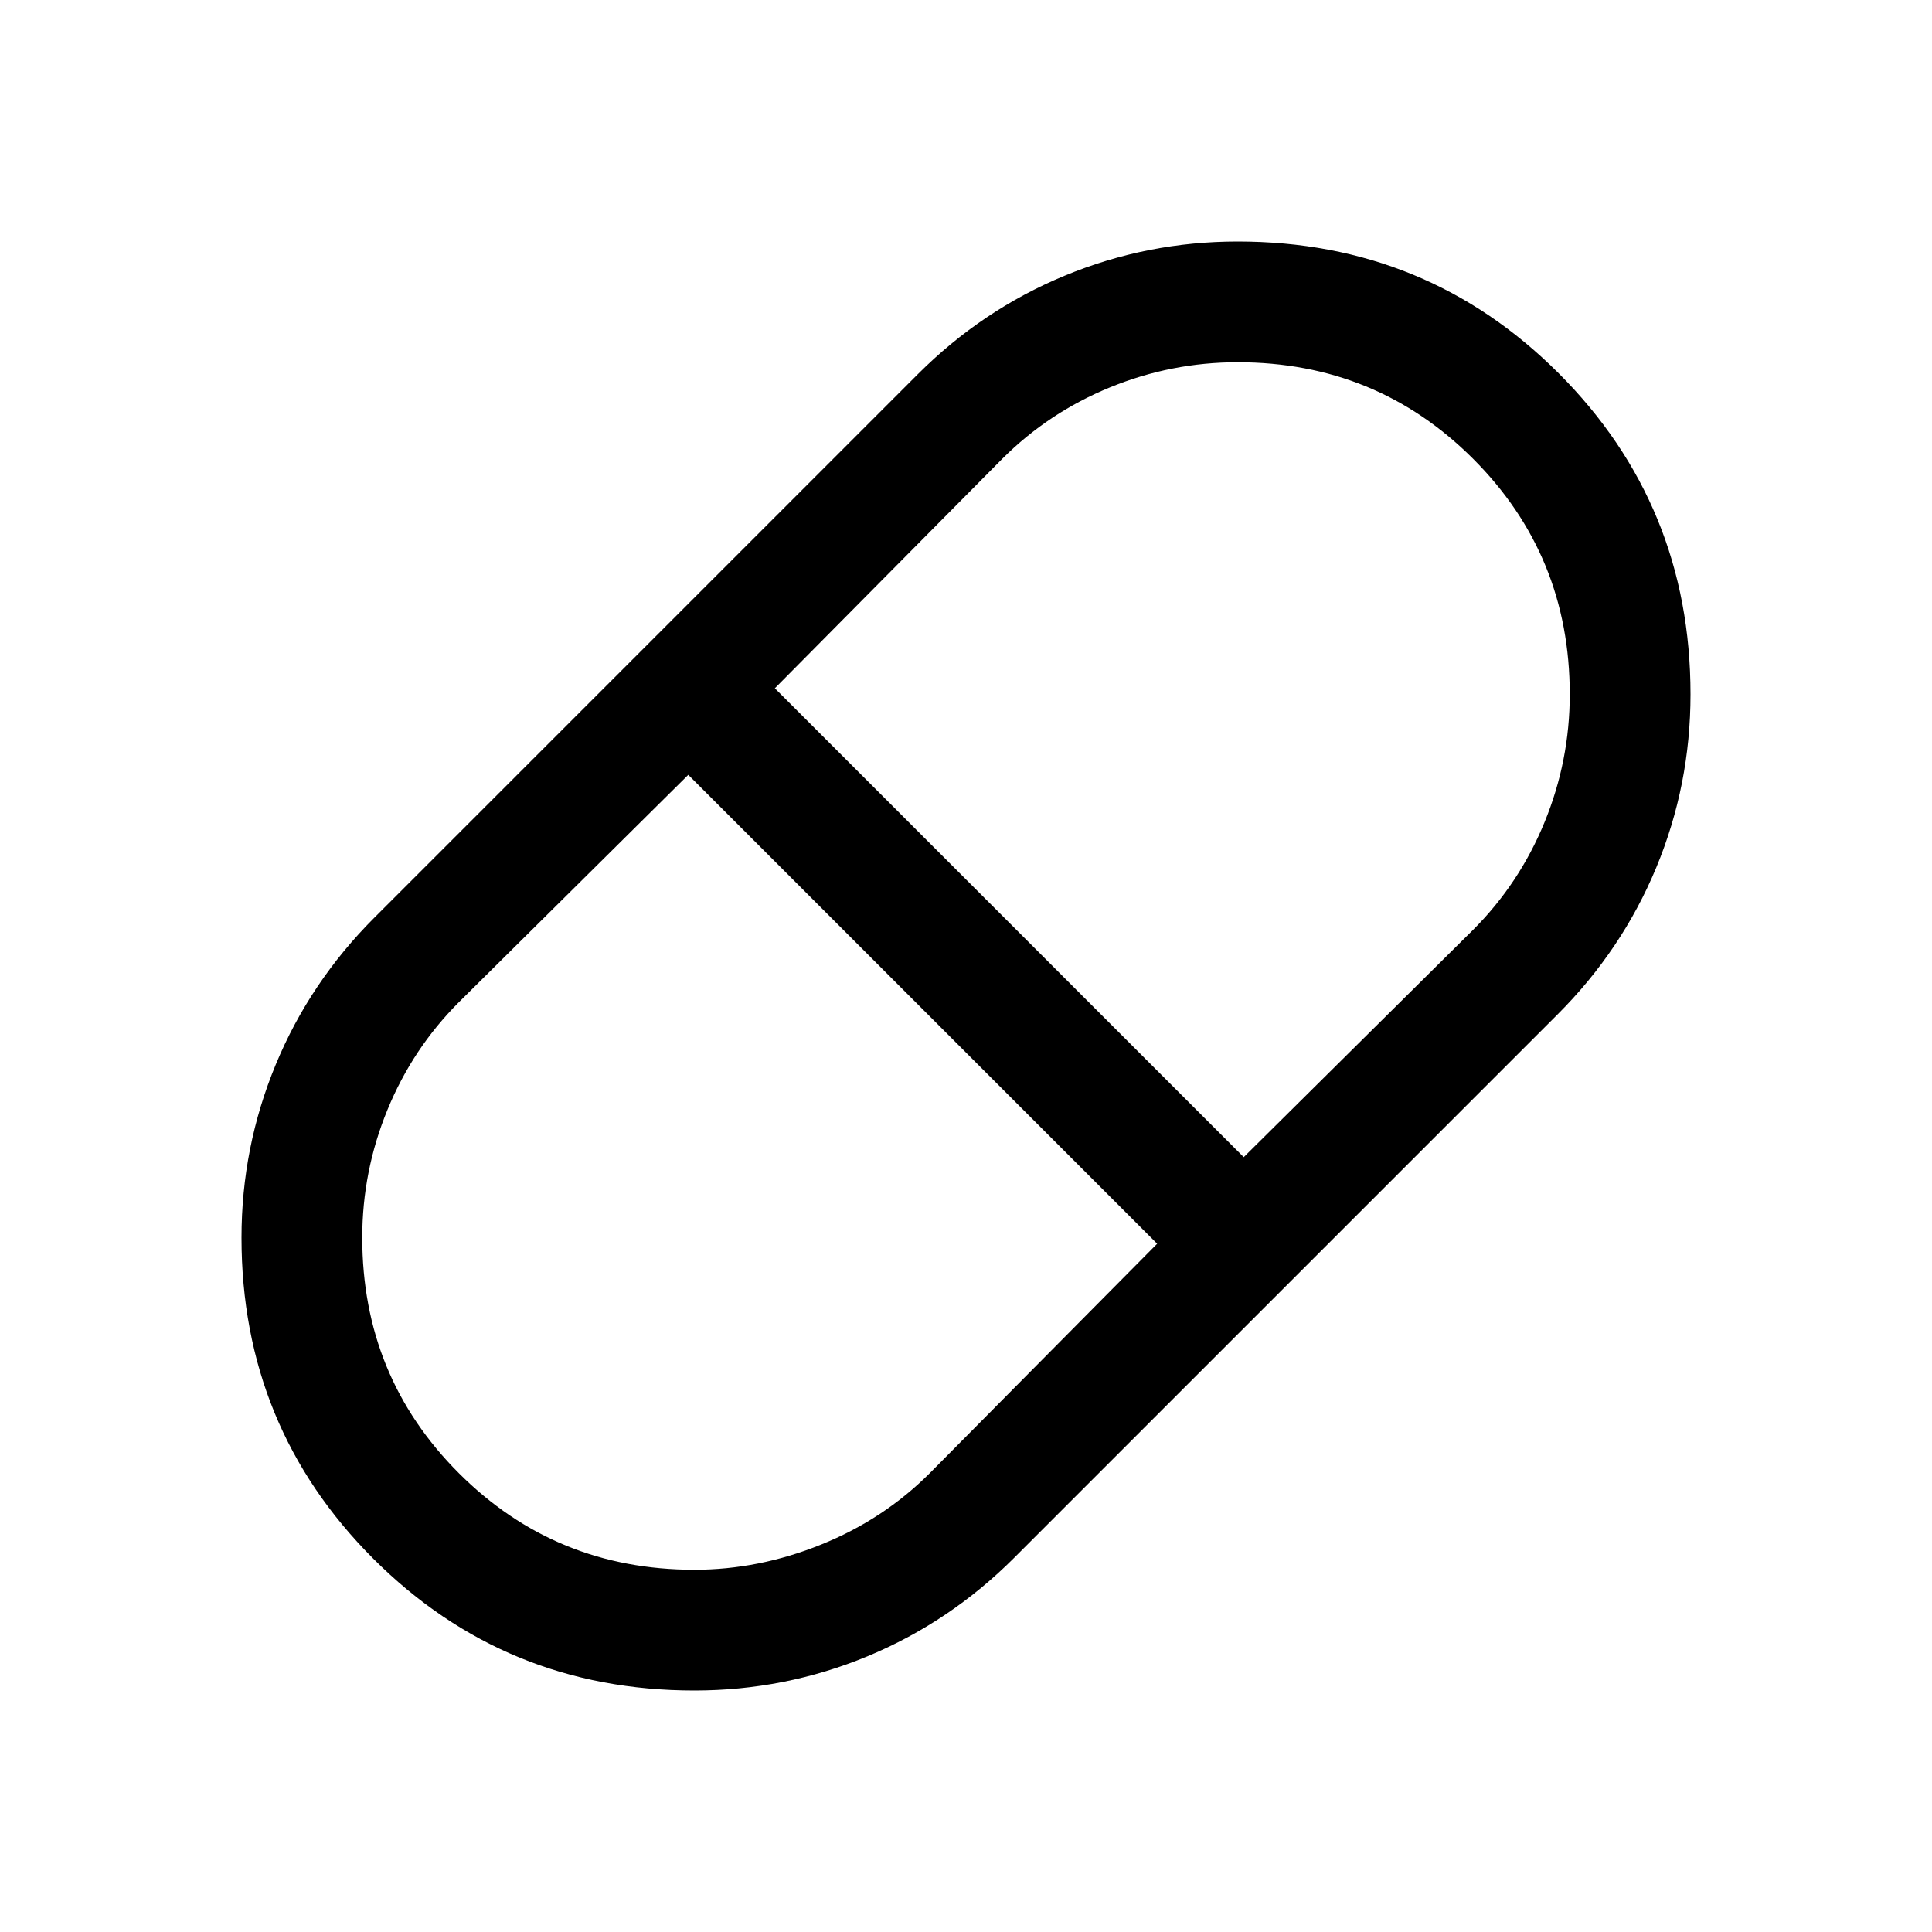 <?xml version="1.0" encoding="UTF-8"?>
<svg xmlns="http://www.w3.org/2000/svg" width="36" height="36" viewBox="0 0 36 36" fill="none">
  <path d="M12.938 31.5C10.588 31.5 8.594 30.681 6.956 29.044C5.319 27.406 4.5 25.413 4.5 23.062C4.5 21.938 4.713 20.863 5.138 19.837C5.562 18.812 6.175 17.9 6.975 17.1L17.1 6.975C17.9 6.175 18.812 5.562 19.837 5.138C20.863 4.713 21.938 4.5 23.062 4.5C25.413 4.5 27.406 5.319 29.044 6.956C30.681 8.594 31.5 10.588 31.5 12.938C31.5 14.062 31.288 15.137 30.863 16.163C30.438 17.188 29.825 18.1 29.025 18.9L18.9 29.025C18.1 29.825 17.188 30.438 16.163 30.863C15.137 31.288 14.062 31.5 12.938 31.5ZM23.175 21.562L27.45 17.325C28.025 16.75 28.469 16.081 28.781 15.319C29.094 14.556 29.25 13.762 29.25 12.938C29.25 11.213 28.65 9.75 27.45 8.55C26.25 7.35 24.788 6.75 23.062 6.75C22.238 6.75 21.444 6.906 20.681 7.219C19.919 7.531 19.25 7.975 18.675 8.55L14.438 12.825L23.175 21.562ZM12.938 29.25C13.738 29.25 14.525 29.094 15.3 28.781C16.075 28.469 16.75 28.025 17.325 27.45L21.562 23.175L12.825 14.438L8.55 18.675C7.975 19.25 7.531 19.919 7.219 20.681C6.906 21.444 6.75 22.238 6.75 23.062C6.75 24.788 7.35 26.25 8.55 27.45C9.75 28.65 11.213 29.25 12.938 29.25Z" fill="black"></path>
</svg>
